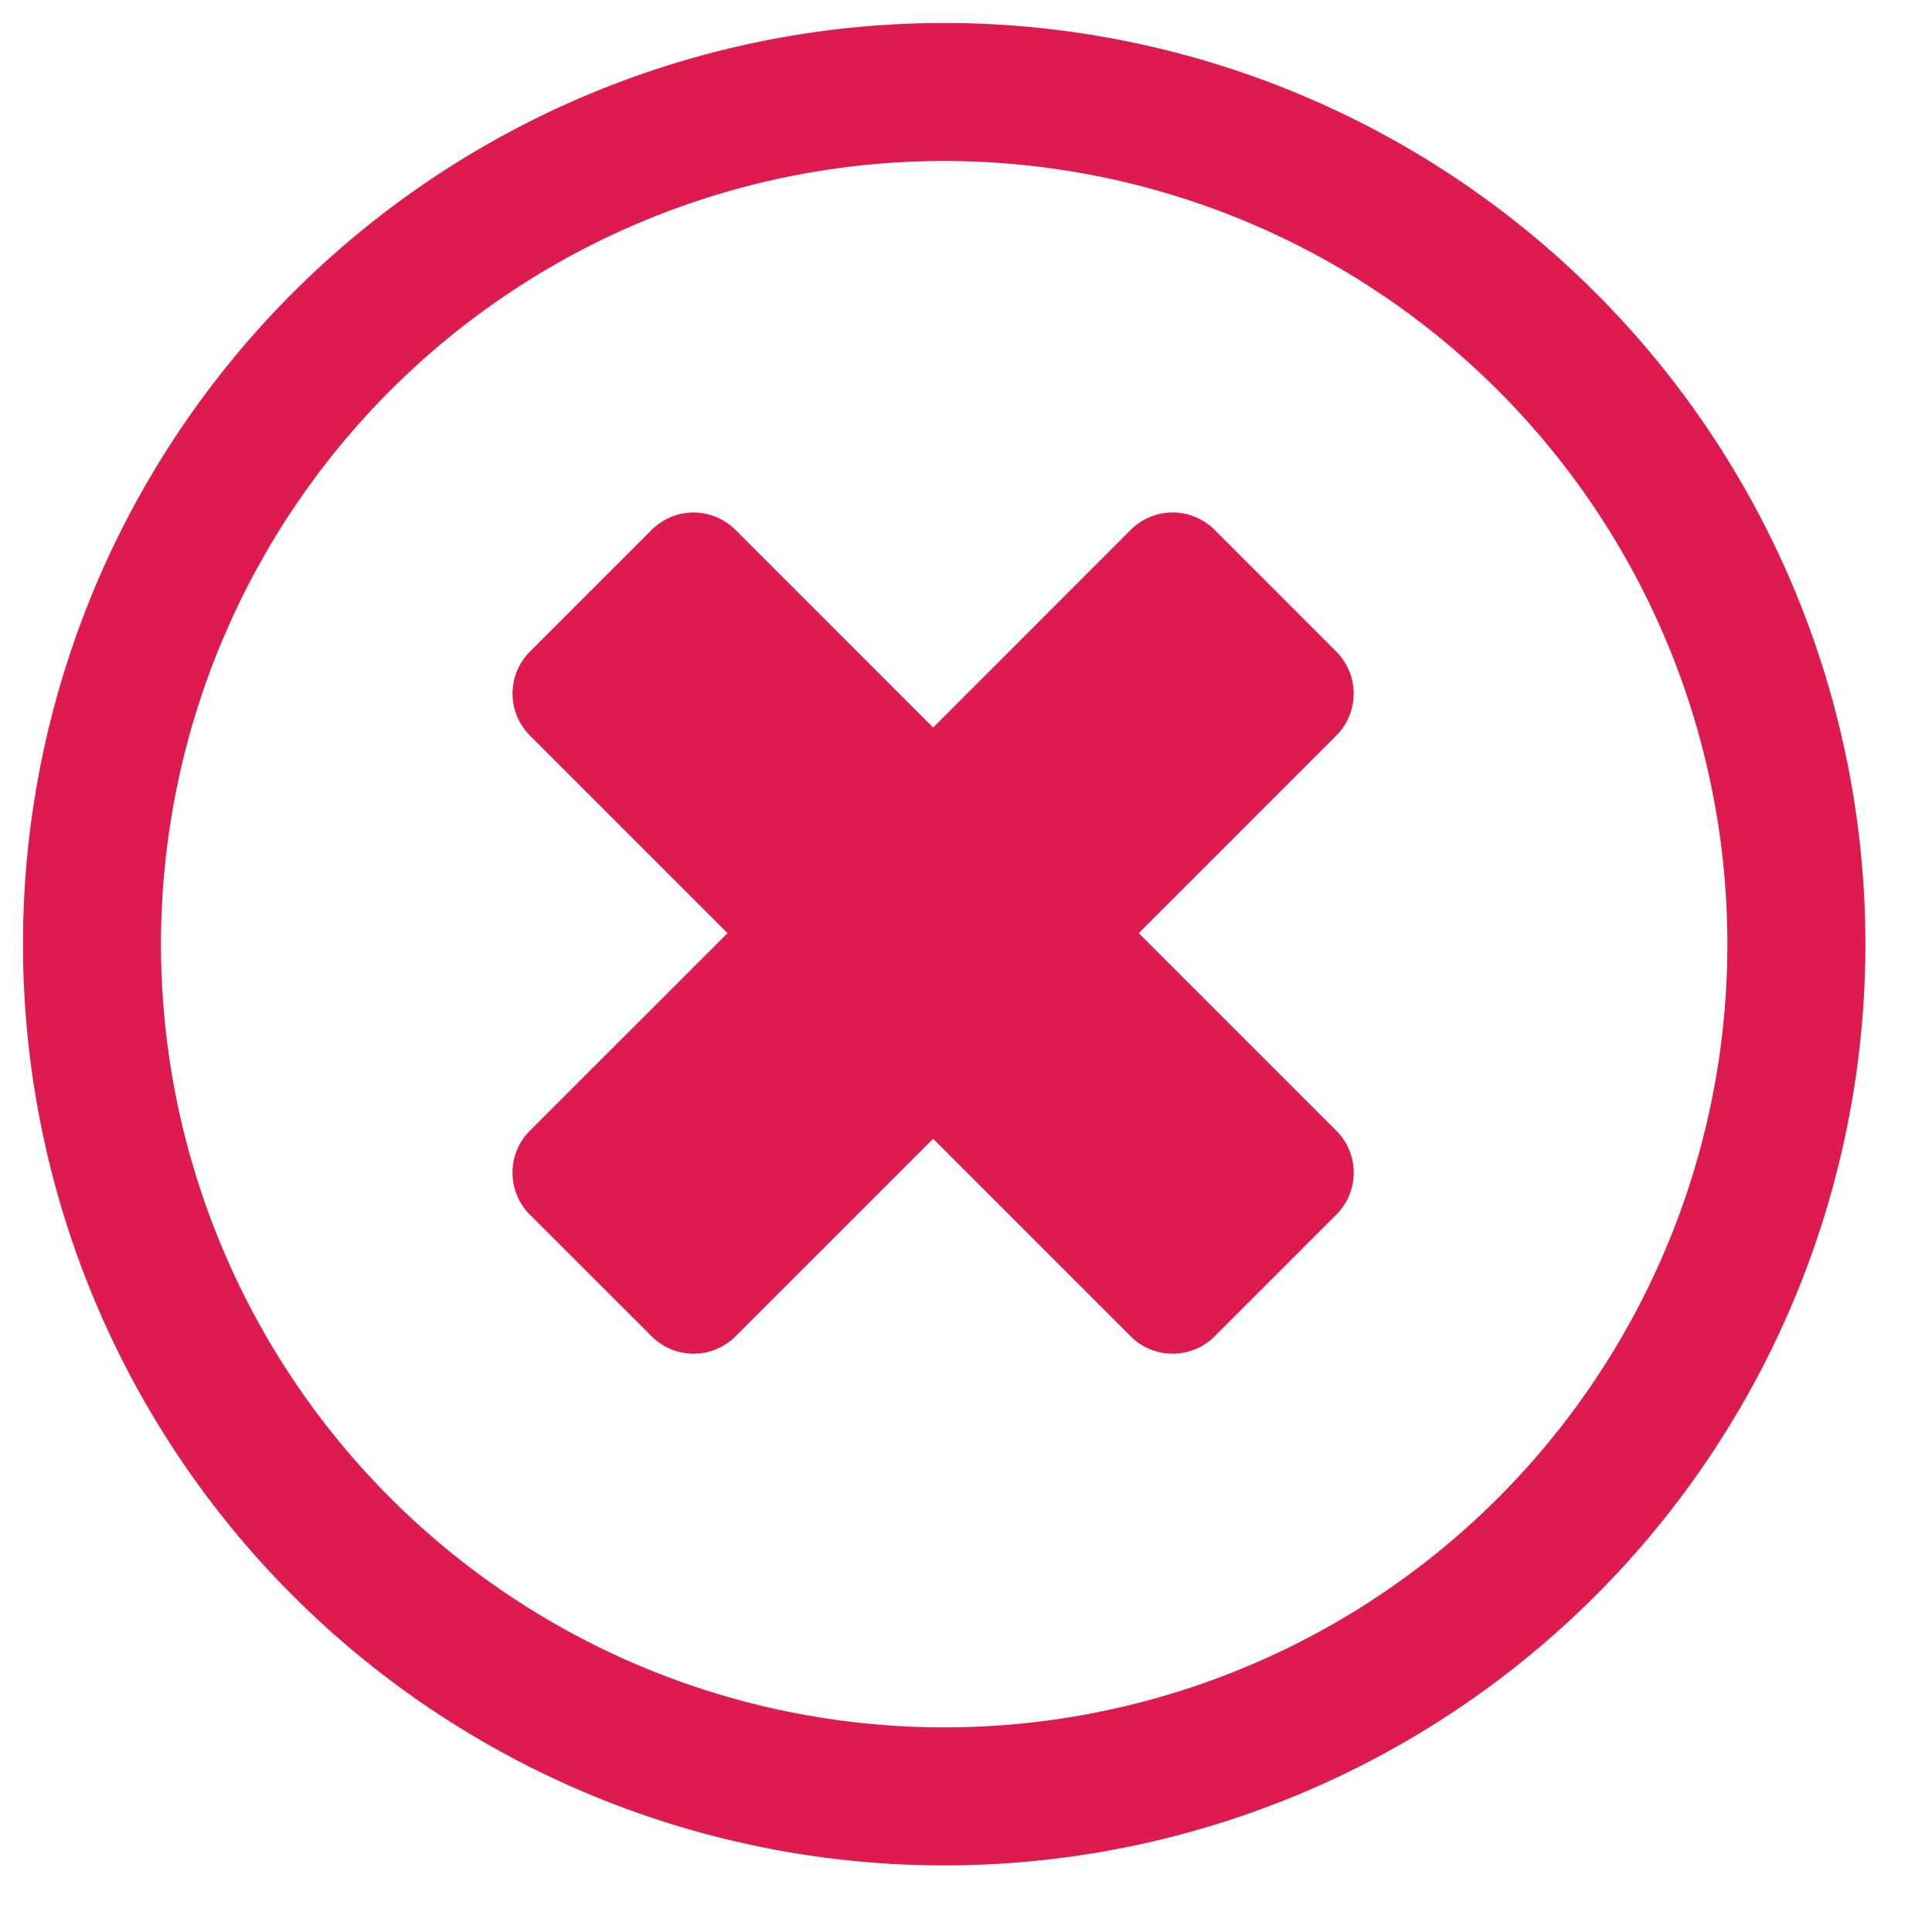 <svg xmlns="http://www.w3.org/2000/svg" width="21" height="21" fill="none"><path stroke="#DD1B4E" stroke-width="1.5" d="M10.263 19.526a9.263 9.263 0 1 0 0-18.526 9.263 9.263 0 0 0 0 18.526Z"/><path fill="#DD1B4E" d="m12.378 10.143 2.147-2.148a.645.645 0 0 0 0-.912L13.203 5.76a.645.645 0 0 0-.913 0l-2.147 2.148L7.995 5.76a.645.645 0 0 0-.912 0L5.76 7.083a.645.645 0 0 0 0 .912l2.148 2.148L5.76 12.29a.645.645 0 0 0 0 .913l1.323 1.322c.252.252.66.252.912 0l2.148-2.147 2.147 2.147c.252.252.66.252.913 0l1.322-1.322a.645.645 0 0 0 0-.913l-2.147-2.147Z"/></svg>